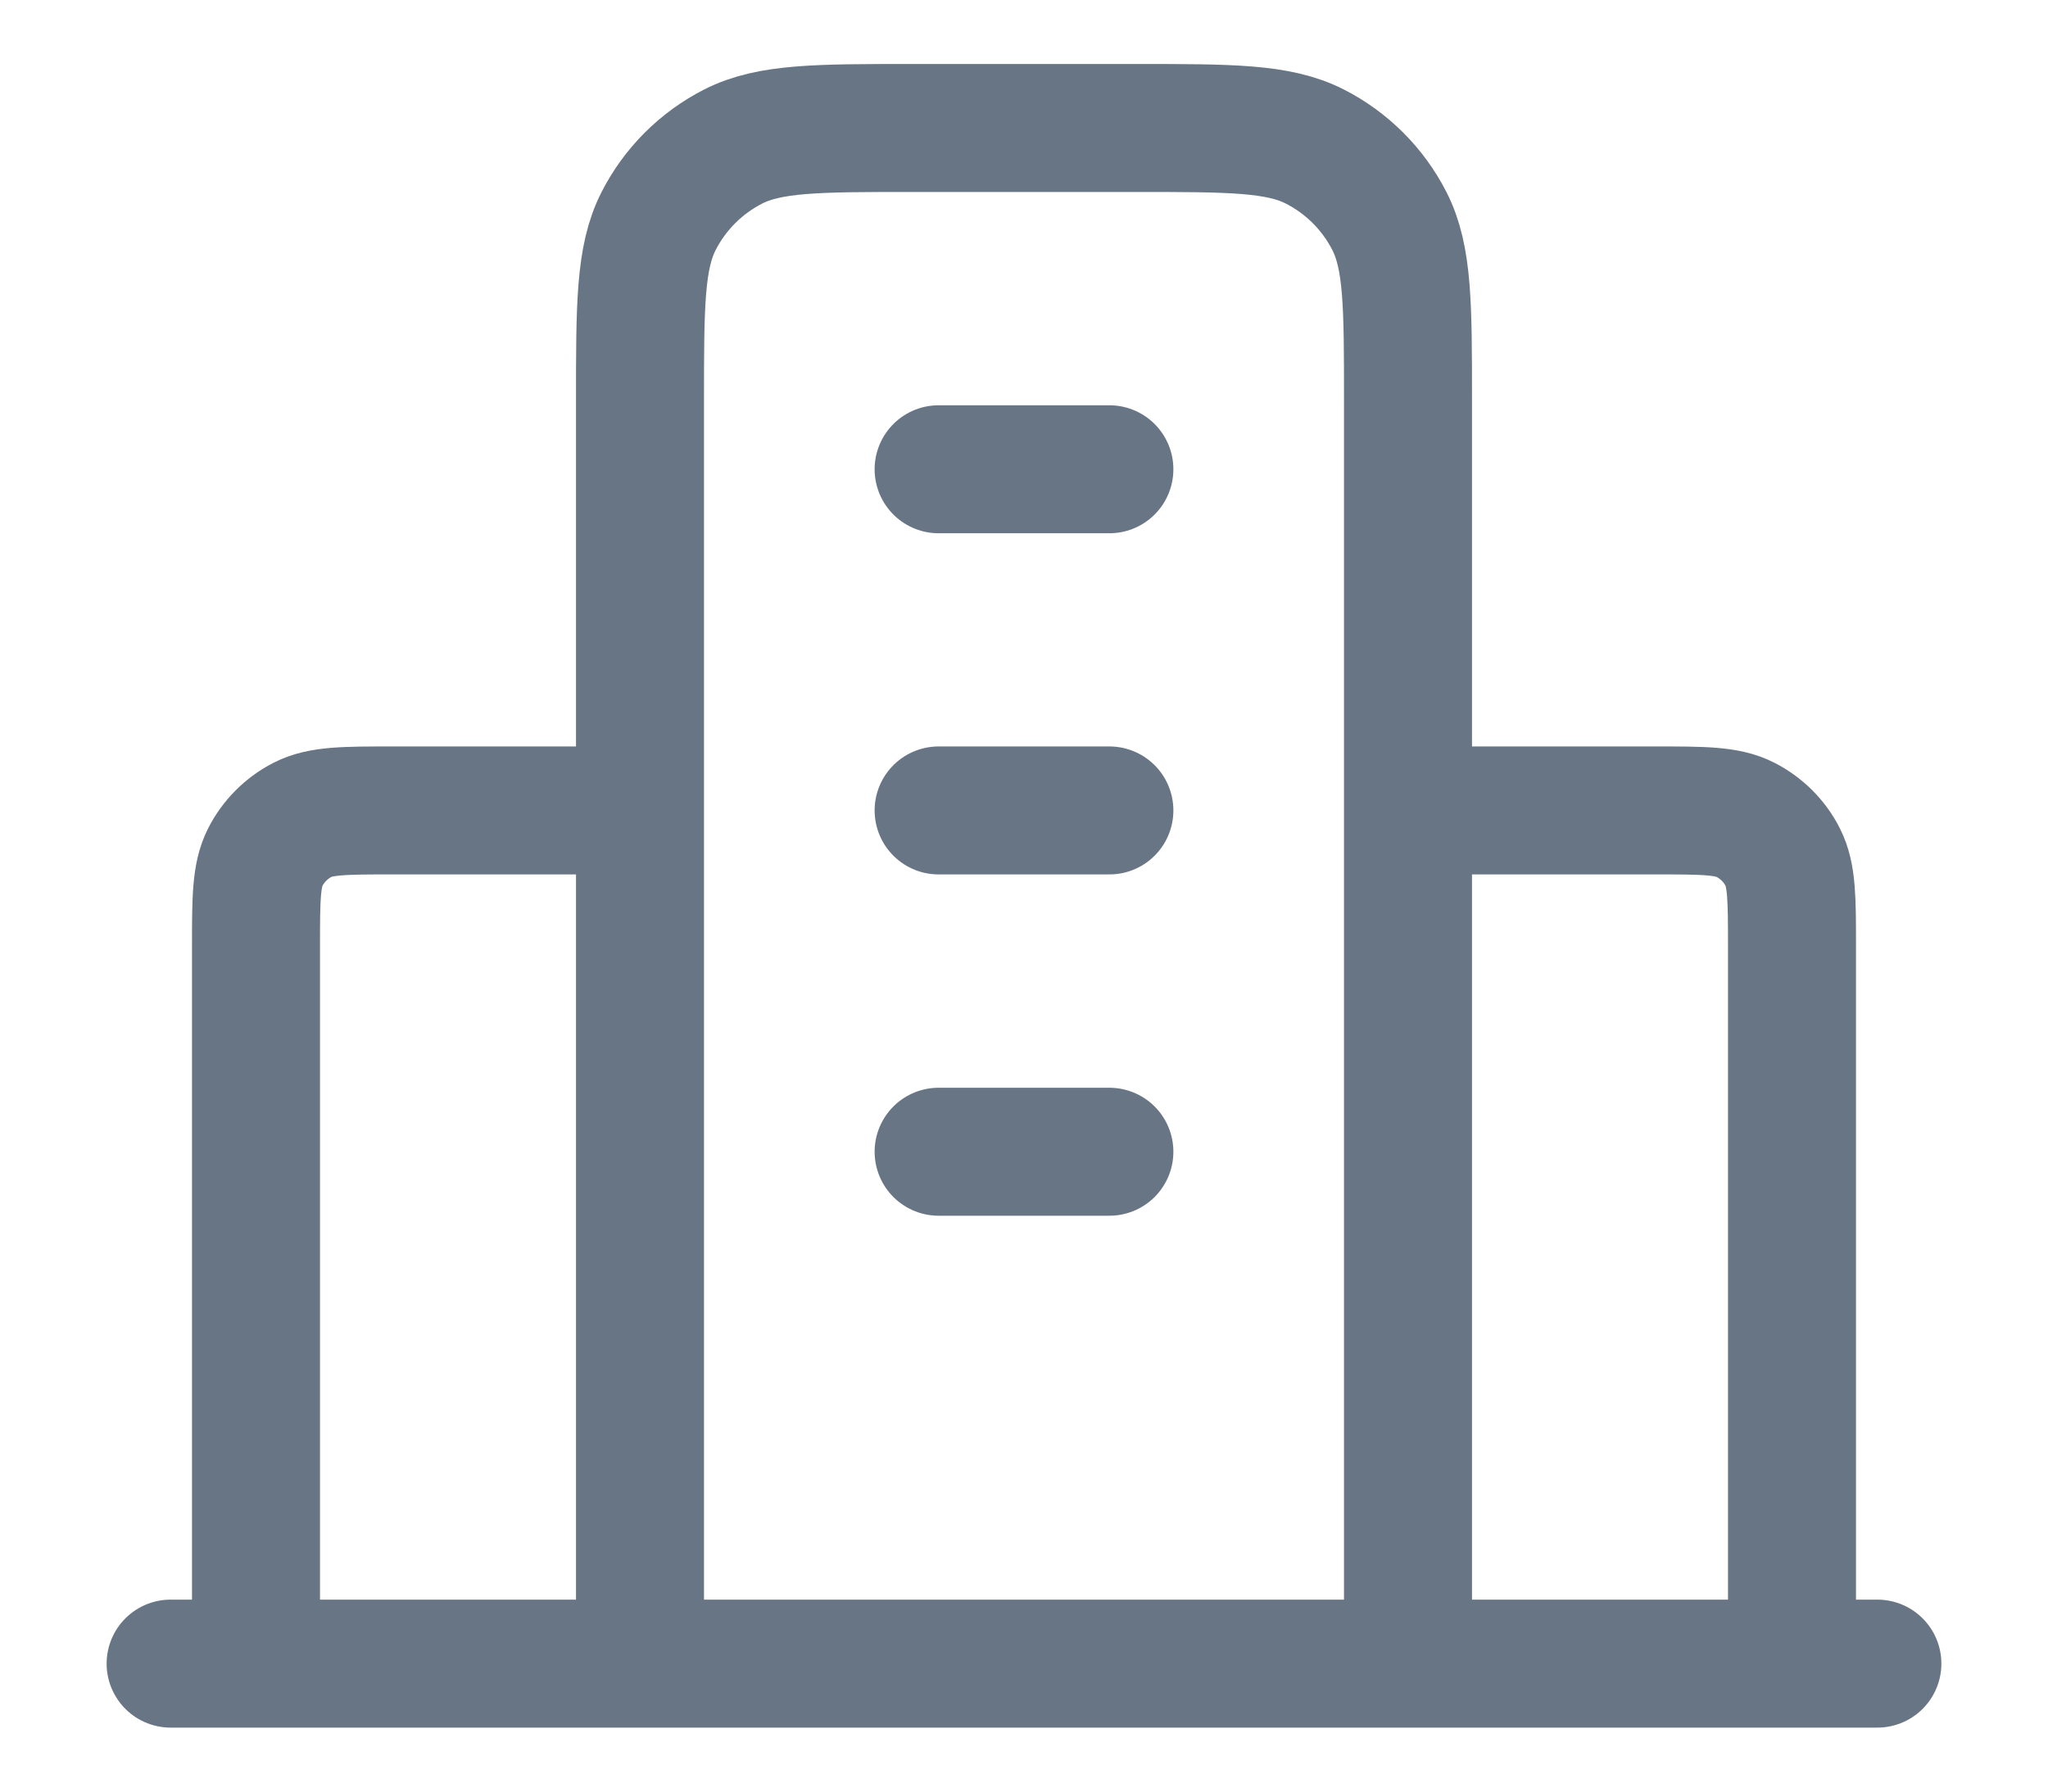 <?xml version="1.0" encoding="UTF-8" standalone="no"?>
<svg
   width="16"
   height="14"
   viewBox="0 0 16 14"
   fill="none"
   version="1.1"
   id="svg1"
   sodipodi:docname="company-settings-icon.svg"
   inkscape:version="1.3.2 (091e20e, 2023-11-25)"
   xmlns:inkscape="http://www.inkscape.org/namespaces/inkscape"
   xmlns:sodipodi="http://sodipodi.sourceforge.net/DTD/sodipodi-0.dtd"
   xmlns="http://www.w3.org/2000/svg"
   xmlns:svg="http://www.w3.org/2000/svg">
  <defs
     id="defs1" />
  <sodipodi:namedview
     id="namedview1"
     pagecolor="#ffffff"
     bordercolor="#000000"
     borderopacity="0.25"
     inkscape:showpageshadow="2"
     inkscape:pageopacity="0.0"
     inkscape:pagecheckerboard="0"
     inkscape:deskcolor="#d1d1d1"
     inkscape:zoom="39.5625"
     inkscape:cx="8"
     inkscape:cy="6.9889415"
     inkscape:window-width="1392"
     inkscape:window-height="942"
     inkscape:window-x="1954"
     inkscape:window-y="25"
     inkscape:window-maximized="0"
     inkscape:current-layer="svg1" />
  <path
     d="M5 6.333H3.067C2.693 6.333 2.507 6.333 2.364 6.406C2.239 6.47 2.137 6.572 2.073 6.697C2 6.84 2 7.027 2 7.4V13M11 6.333H12.933C13.307 6.333 13.493 6.333 13.636 6.406C13.761 6.47 13.864 6.572 13.927 6.697C14 6.84 14 7.027 14 7.4V13M11 13V3.133C11 2.387 11 2.013 10.855 1.728C10.727 1.477 10.523 1.273 10.272 1.145C9.987 1 9.613 1 8.867 1H7.133C6.387 1 6.013 1 5.728 1.145C5.477 1.273 5.273 1.477 5.145 1.728C5 2.013 5 2.387 5 3.133V13M14.667 13H1.333M7.333 3.667H8.667M7.333 6.333H8.667M7.333 9H8.667"
     stroke="#344054"
     stroke-linecap="round"
     stroke-linejoin="round"
     id="path1"
     style="stroke:#293b51;stroke-opacity:1;opacity:0.7" />
</svg>
